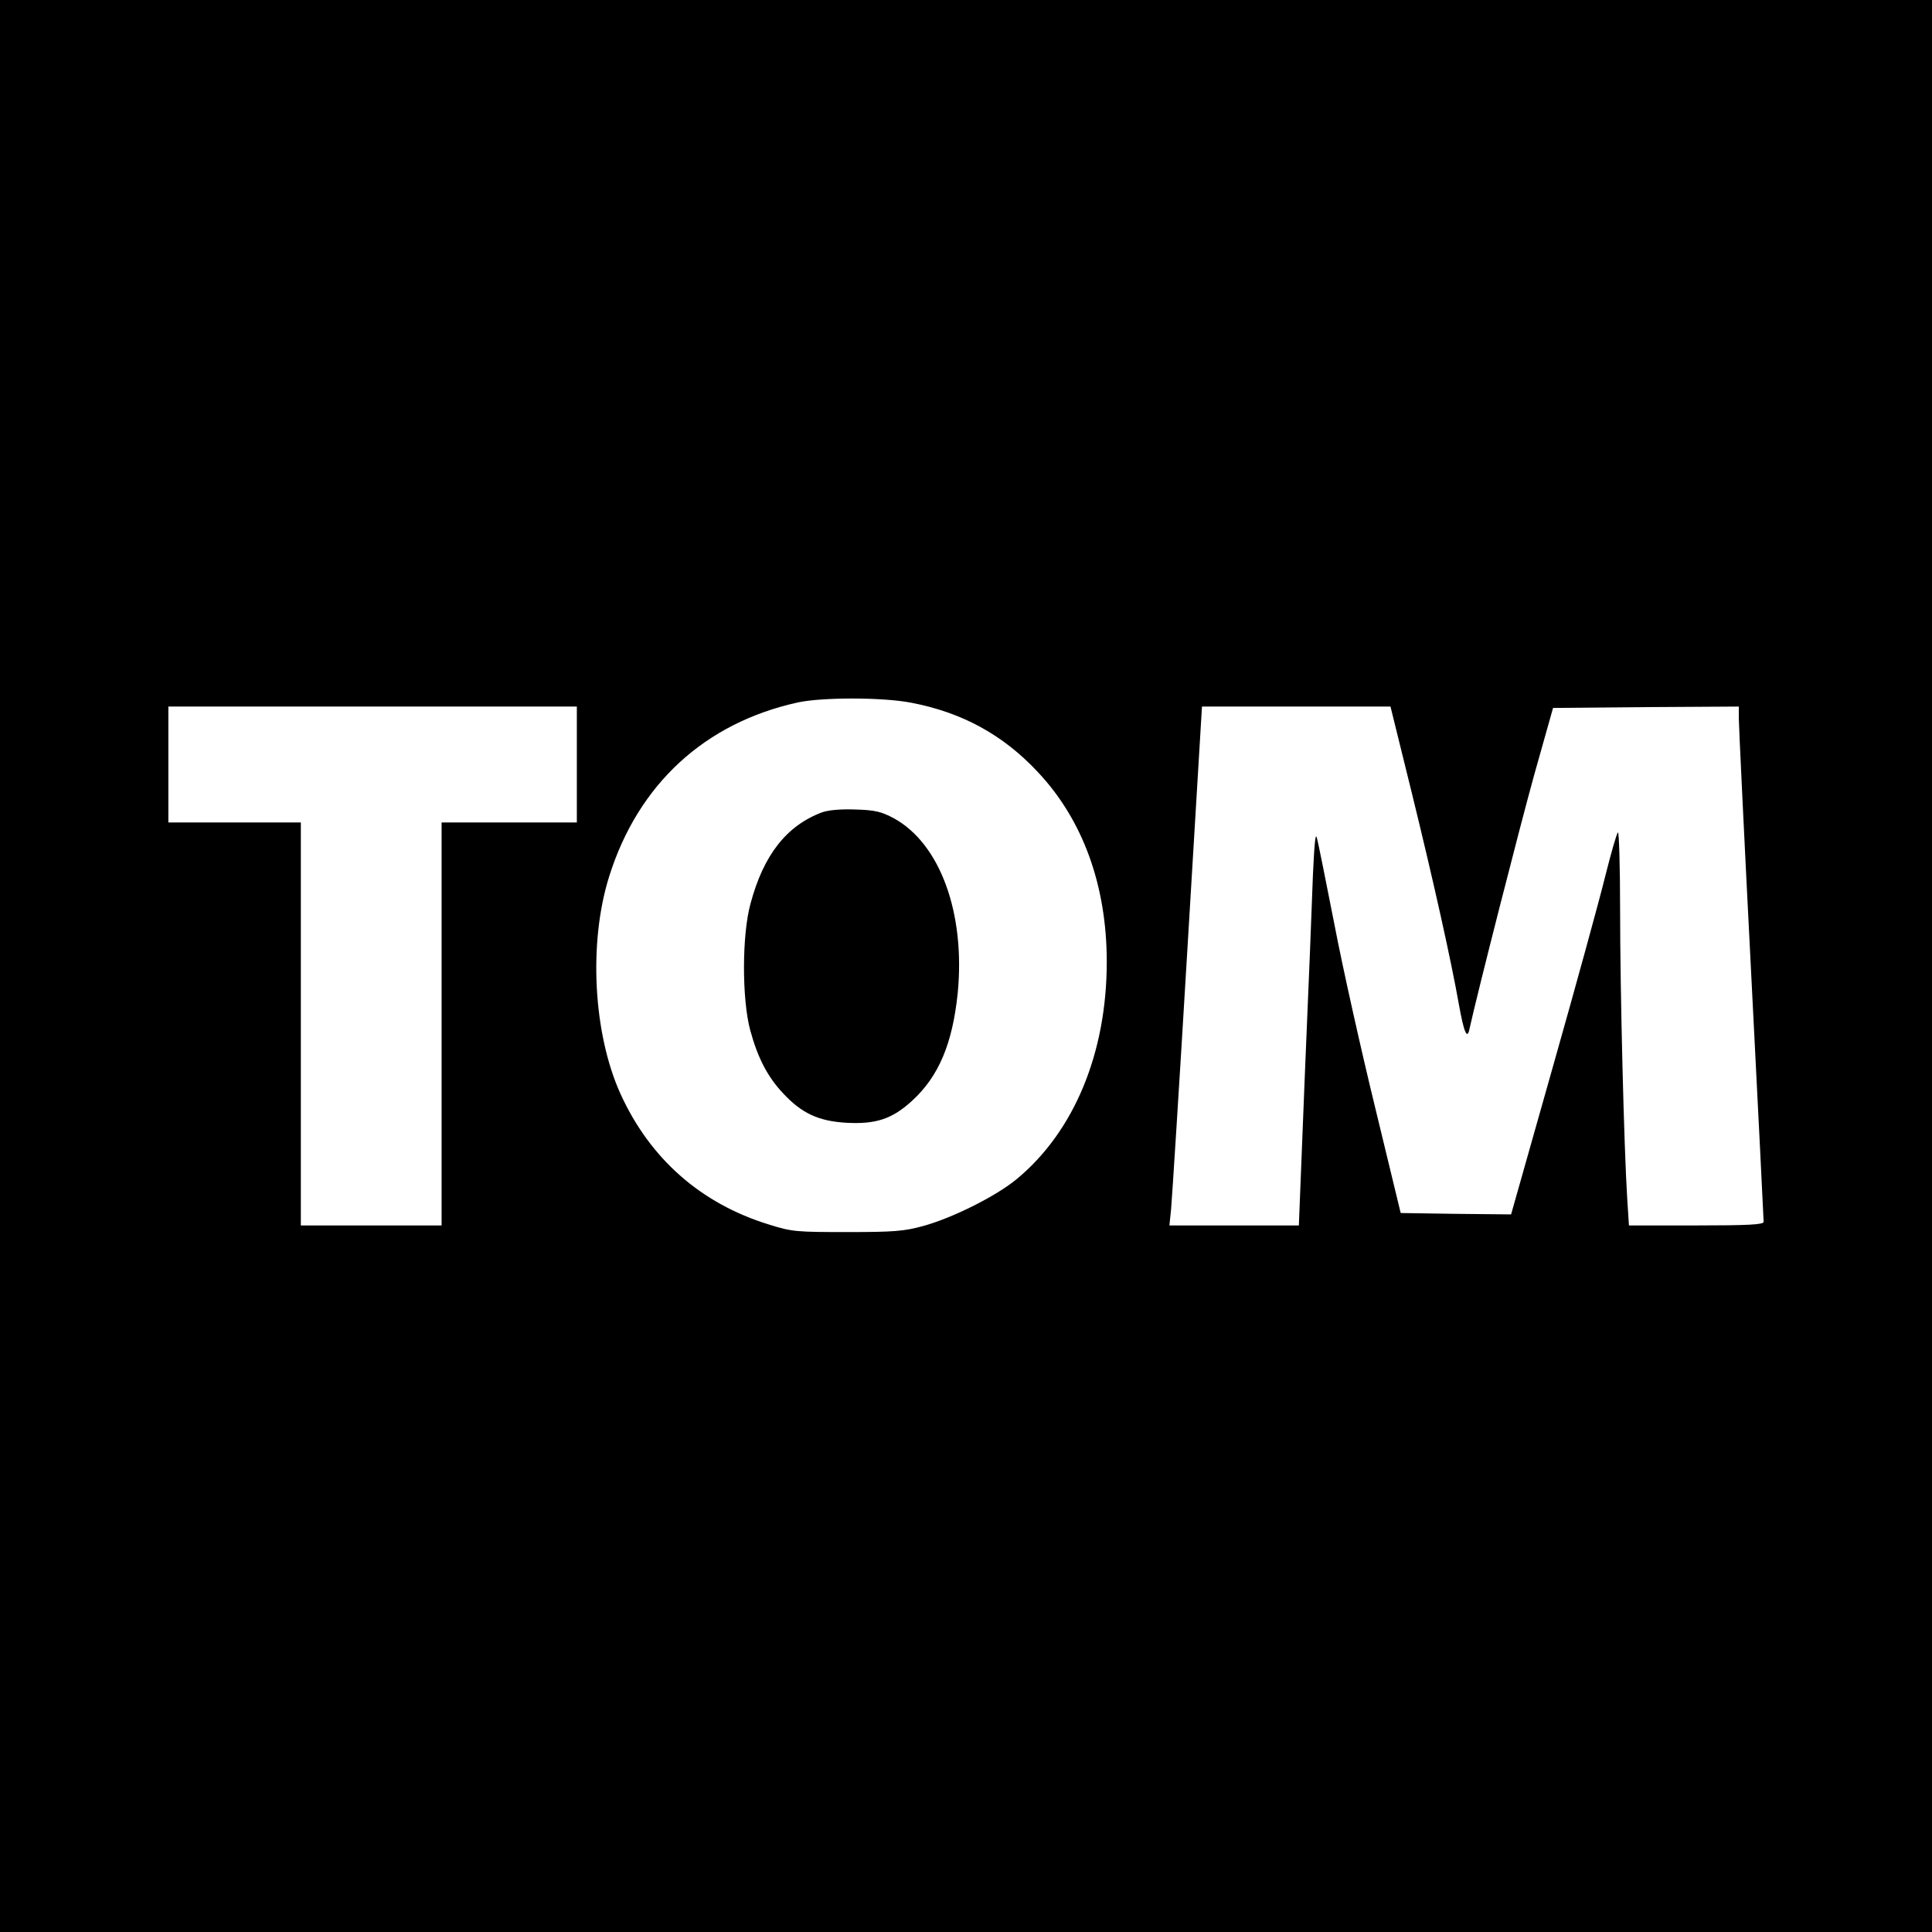 <?xml version="1.0" standalone="no"?>
<!DOCTYPE svg PUBLIC "-//W3C//DTD SVG 20010904//EN"
 "http://www.w3.org/TR/2001/REC-SVG-20010904/DTD/svg10.dtd">
<svg version="1.0" xmlns="http://www.w3.org/2000/svg"
 width="700pt" height="700pt" viewBox="0 0 700 700"
 preserveAspectRatio="xMidYMid meet">
<g transform="translate(0,700) scale(0.1,-0.1)"
fill="#000000" stroke="none">
<path d="M0 3500 l0 -3500 3500 0 3500 0 0 3500 0 3500 -3500 0 -3500 0 0
-3500z m3301 954 c184 -35 333 -116 459 -251 164 -174 250 -412 250 -688 0
-330 -118 -614 -325 -786 -74 -62 -234 -142 -340 -171 -69 -19 -106 -22 -275
-22 -184 0 -200 1 -283 27 -248 76 -432 239 -539 474 -99 219 -116 548 -41
787 105 335 347 557 684 631 89 19 307 19 410 -1z m-1211 -224 l0 -210 -245 0
-245 0 0 -730 0 -730 -255 0 -255 0 0 730 0 730 -240 0 -240 0 0 210 0 210
740 0 740 0 0 -210z m3025 -102 c81 -330 143 -610 171 -768 18 -101 30 -128
38 -89 31 140 181 727 234 919 l69 245 336 3 337 2 0 -42 c0 -24 20 -441 45
-928 25 -487 45 -891 45 -897 0 -10 -55 -13 -244 -13 l-244 0 -6 93 c-12 187
-26 760 -26 1046 0 162 -4 291 -8 285 -5 -5 -25 -76 -46 -159 -20 -82 -105
-392 -189 -688 l-152 -537 -200 2 -200 3 -92 380 c-51 209 -118 508 -148 665
-31 157 -59 299 -64 315 -5 20 -9 -27 -14 -135 -3 -91 -16 -414 -29 -717 l-22
-553 -234 0 -235 0 6 58 c3 31 30 454 59 940 l53 882 341 0 342 0 77 -312z"/>
<path d="M2979 4057 c-129 -48 -213 -155 -260 -332 -31 -113 -31 -345 -1 -457
27 -100 63 -170 120 -230 67 -72 128 -100 228 -106 108 -6 167 14 239 80 96
88 146 206 165 390 28 290 -64 541 -231 633 -45 24 -68 30 -139 32 -54 2 -98
-2 -121 -10z"/>
</g>
</svg>
